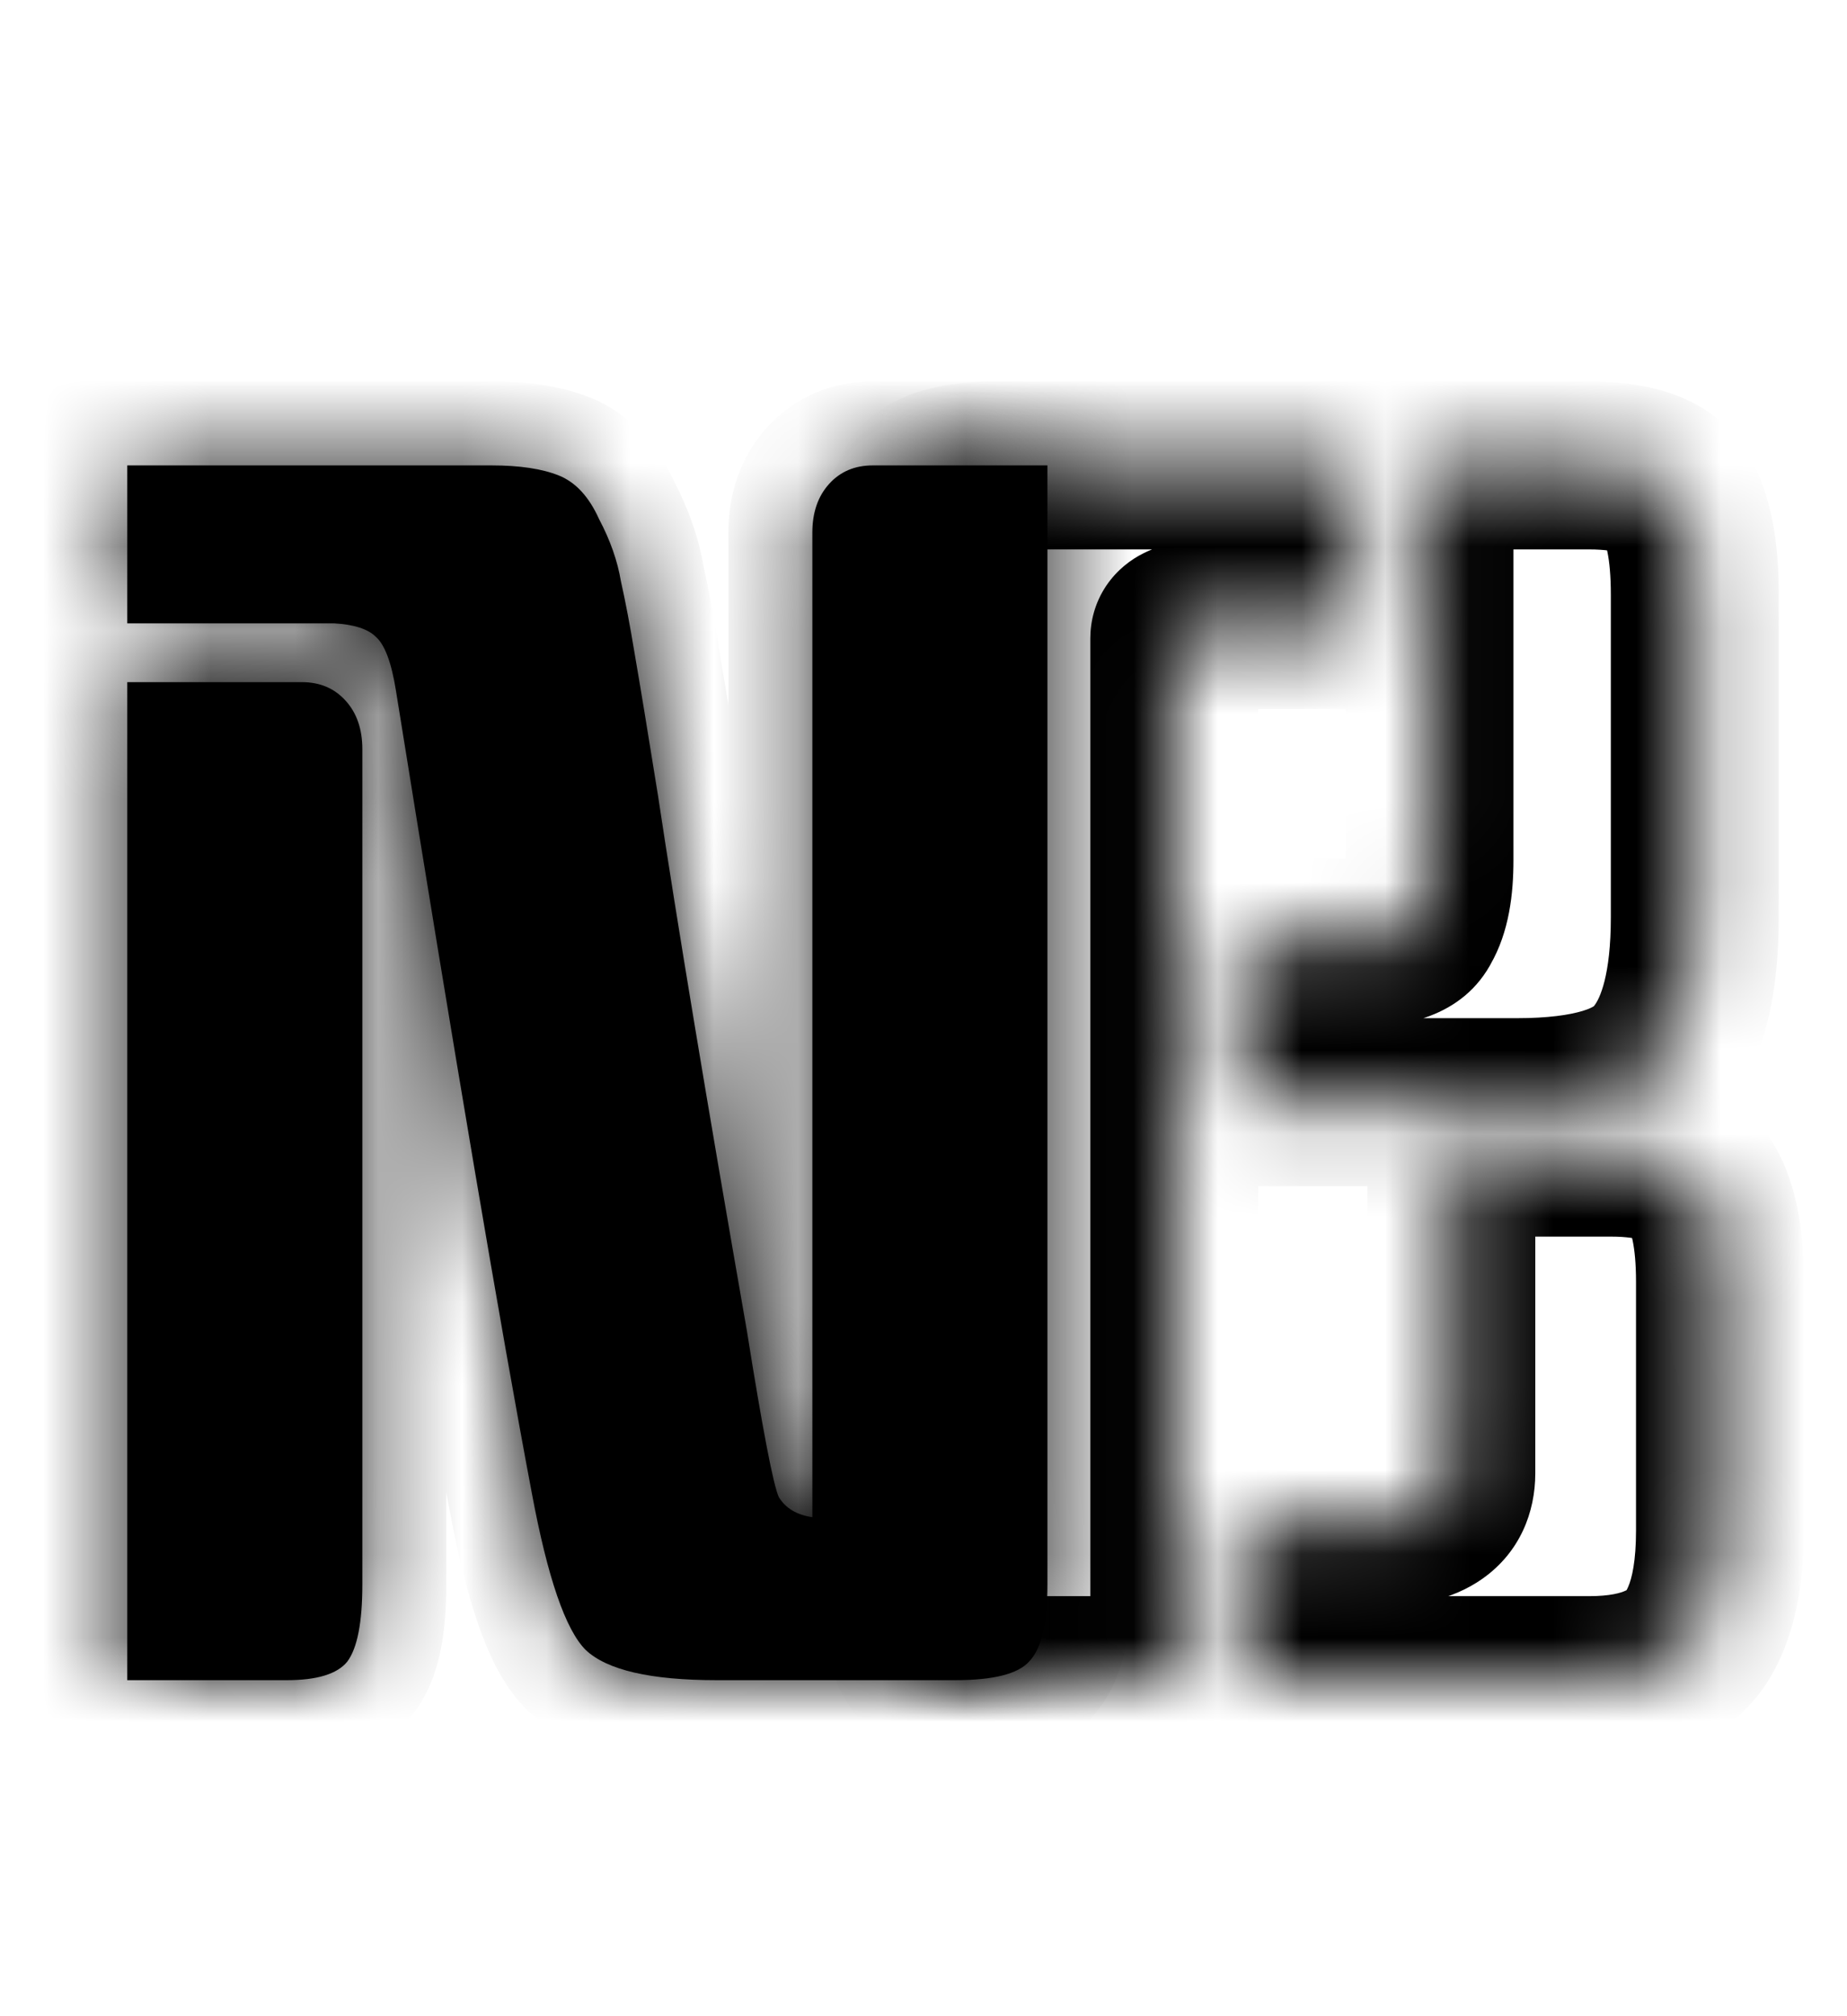 <svg width="22" height="24" viewBox="0 0 22 24" fill="none" xmlns="http://www.w3.org/2000/svg">
<mask id="path-1-inside-1_501_8" fill="white">
<path d="M12.476 5.54V18.86C12.476 19.327 12.403 19.633 12.256 19.78C12.123 19.927 11.829 20 11.376 20H8.536C7.75 20 7.23 19.88 6.976 19.64C6.736 19.4 6.523 18.78 6.336 17.78C5.963 15.807 5.423 12.62 4.716 8.22C4.663 7.887 4.583 7.673 4.476 7.58C4.383 7.487 4.216 7.433 3.976 7.42H1.516V5.54H5.856C6.19 5.54 6.456 5.58 6.656 5.66C6.856 5.74 7.016 5.913 7.136 6.18C7.27 6.433 7.356 6.68 7.396 6.92C7.45 7.16 7.503 7.44 7.556 7.76C7.623 8.147 7.716 8.713 7.836 9.46C8.063 10.967 8.416 13.093 8.896 15.84C9.083 17.013 9.21 17.673 9.276 17.82C9.356 17.953 9.49 18.033 9.676 18.06V6.34C9.676 6.1 9.743 5.907 9.876 5.76C10.009 5.613 10.183 5.54 10.396 5.54H12.476ZM1.516 8.12H3.596C3.81 8.12 3.983 8.193 4.116 8.34C4.25 8.487 4.316 8.68 4.316 8.92V18.86C4.316 19.313 4.256 19.62 4.136 19.78C4.016 19.927 3.776 20 3.416 20H1.516V8.12Z"/>
</mask>
<path d="M12.476 5.54V18.86C12.476 19.327 12.403 19.633 12.256 19.78C12.123 19.927 11.829 20 11.376 20H8.536C7.75 20 7.23 19.88 6.976 19.64C6.736 19.4 6.523 18.78 6.336 17.78C5.963 15.807 5.423 12.62 4.716 8.22C4.663 7.887 4.583 7.673 4.476 7.58C4.383 7.487 4.216 7.433 3.976 7.42H1.516V5.54H5.856C6.19 5.54 6.456 5.58 6.656 5.66C6.856 5.74 7.016 5.913 7.136 6.18C7.27 6.433 7.356 6.68 7.396 6.92C7.45 7.16 7.503 7.44 7.556 7.76C7.623 8.147 7.716 8.713 7.836 9.46C8.063 10.967 8.416 13.093 8.896 15.84C9.083 17.013 9.21 17.673 9.276 17.82C9.356 17.953 9.49 18.033 9.676 18.06V6.34C9.676 6.1 9.743 5.907 9.876 5.76C10.009 5.613 10.183 5.54 10.396 5.54H12.476ZM1.516 8.12H3.596C3.81 8.12 3.983 8.193 4.116 8.34C4.25 8.487 4.316 8.68 4.316 8.92V18.86C4.316 19.313 4.256 19.62 4.136 19.78C4.016 19.927 3.776 20 3.416 20H1.516V8.12Z" fill="black"/>
<path d="M12.476 5.54H13.476V4.54H12.476V5.54ZM12.256 19.78L11.549 19.073L11.532 19.09L11.516 19.107L12.256 19.78ZM6.976 19.64L6.269 20.347L6.279 20.357L6.288 20.366L6.976 19.64ZM6.336 17.78L7.319 17.596L7.319 17.594L6.336 17.78ZM4.716 8.22L3.729 8.378L3.729 8.379L4.716 8.22ZM4.476 7.58L3.769 8.287L3.793 8.311L3.818 8.333L4.476 7.58ZM3.976 7.42L4.032 6.422L4.004 6.42H3.976V7.42ZM1.516 7.42H0.516V8.42H1.516V7.42ZM1.516 5.54V4.54H0.516V5.54H1.516ZM6.656 5.66L6.285 6.588L6.285 6.588L6.656 5.66ZM7.136 6.18L6.224 6.59L6.237 6.618L6.251 6.646L7.136 6.18ZM7.396 6.92L6.41 7.084L6.414 7.111L6.42 7.137L7.396 6.92ZM7.556 7.76L6.57 7.924L6.571 7.93L7.556 7.76ZM7.836 9.46L8.825 9.311L8.823 9.301L7.836 9.46ZM8.896 15.84L9.884 15.683L9.883 15.675L9.881 15.668L8.896 15.84ZM9.276 17.82L8.366 18.234L8.389 18.286L8.419 18.334L9.276 17.82ZM9.676 18.06L9.535 19.05L10.676 19.213V18.06H9.676ZM9.876 5.76L10.616 6.433L10.616 6.433L9.876 5.76ZM1.516 8.12V7.12H0.516V8.12H1.516ZM4.116 8.34L3.376 9.013L3.376 9.013L4.116 8.34ZM4.136 19.78L4.91 20.413L4.923 20.397L4.936 20.38L4.136 19.78ZM1.516 20H0.516V21H1.516V20ZM11.476 5.54V18.86H13.476V5.54H11.476ZM11.476 18.86C11.476 19.049 11.461 19.157 11.449 19.207C11.443 19.23 11.442 19.226 11.453 19.203C11.464 19.181 11.492 19.13 11.549 19.073L12.963 20.487C13.218 20.232 13.335 19.919 13.394 19.673C13.455 19.416 13.476 19.138 13.476 18.86H11.476ZM11.516 19.107C11.578 19.039 11.637 19.003 11.668 18.987C11.698 18.972 11.71 18.971 11.694 18.975C11.678 18.979 11.644 18.986 11.588 18.991C11.533 18.996 11.463 19 11.376 19V21C11.648 21 11.924 20.979 12.179 20.915C12.423 20.854 12.744 20.73 12.996 20.453L11.516 19.107ZM11.376 19H8.536V21H11.376V19ZM8.536 19C8.186 19 7.941 18.973 7.781 18.936C7.61 18.896 7.61 18.863 7.664 18.914L6.288 20.366C6.596 20.657 6.982 20.804 7.331 20.884C7.691 20.967 8.099 21 8.536 21V19ZM7.683 18.933C7.73 18.98 7.677 18.946 7.582 18.67C7.497 18.424 7.408 18.072 7.319 17.596L5.353 17.963C5.451 18.488 5.562 18.946 5.691 19.32C5.809 19.664 5.982 20.06 6.269 20.347L7.683 18.933ZM7.319 17.594C6.948 15.635 6.41 12.46 5.704 8.061L3.729 8.379C4.436 12.78 4.978 15.978 5.354 17.966L7.319 17.594ZM5.704 8.062C5.671 7.858 5.624 7.65 5.553 7.459C5.486 7.282 5.366 7.03 5.135 6.827L3.818 8.333C3.75 8.274 3.713 8.219 3.697 8.192C3.68 8.165 3.676 8.152 3.68 8.161C3.683 8.17 3.69 8.191 3.7 8.229C3.709 8.267 3.719 8.316 3.729 8.378L5.704 8.062ZM5.183 6.873C4.821 6.51 4.337 6.439 4.032 6.422L3.921 8.418C3.985 8.422 3.998 8.429 3.976 8.422C3.955 8.416 3.866 8.384 3.769 8.287L5.183 6.873ZM3.976 6.42H1.516V8.42H3.976V6.42ZM2.516 7.42V5.54H0.516V7.42H2.516ZM1.516 6.54H5.856V4.54H1.516V6.54ZM5.856 6.54C6.124 6.54 6.249 6.574 6.285 6.588L7.028 4.732C6.663 4.586 6.255 4.54 5.856 4.54V6.54ZM6.285 6.588C6.261 6.579 6.24 6.567 6.223 6.555C6.206 6.543 6.196 6.533 6.191 6.528C6.183 6.519 6.198 6.533 6.224 6.59L8.048 5.77C7.861 5.353 7.543 4.938 7.028 4.732L6.285 6.588ZM6.251 6.646C6.343 6.821 6.39 6.966 6.41 7.084L8.383 6.756C8.322 6.394 8.196 6.046 8.021 5.714L6.251 6.646ZM6.42 7.137C6.468 7.355 6.519 7.617 6.57 7.924L8.543 7.596C8.487 7.263 8.431 6.965 8.372 6.703L6.42 7.137ZM6.571 7.93C6.636 8.311 6.729 8.873 6.849 9.619L8.823 9.301C8.703 8.554 8.609 7.982 8.542 7.59L6.571 7.93ZM6.847 9.609C7.076 11.127 7.431 13.263 7.911 16.012L9.881 15.668C9.402 12.924 9.05 10.806 8.825 9.311L6.847 9.609ZM7.909 15.997C8.003 16.588 8.083 17.058 8.149 17.404C8.182 17.576 8.213 17.725 8.242 17.847C8.265 17.943 8.304 18.099 8.366 18.234L10.187 17.406C10.215 17.468 10.213 17.487 10.187 17.381C10.168 17.301 10.144 17.184 10.113 17.026C10.053 16.712 9.976 16.266 9.884 15.683L7.909 15.997ZM8.419 18.334C8.687 18.781 9.12 18.991 9.535 19.05L9.818 17.07C9.829 17.072 9.882 17.081 9.951 17.122C10.025 17.167 10.089 17.231 10.134 17.305L8.419 18.334ZM10.676 18.06V6.34H8.676V18.06H10.676ZM10.676 6.34C10.676 6.312 10.68 6.316 10.671 6.341C10.662 6.368 10.644 6.402 10.616 6.433L9.136 5.087C8.802 5.455 8.676 5.906 8.676 6.34H10.676ZM10.616 6.433C10.591 6.461 10.55 6.493 10.496 6.516C10.444 6.538 10.406 6.54 10.396 6.54V4.54C9.925 4.54 9.475 4.715 9.136 5.087L10.616 6.433ZM10.396 6.54H12.476V4.54H10.396V6.54ZM1.516 9.12H3.596V7.12H1.516V9.12ZM3.596 9.12C3.587 9.12 3.549 9.118 3.497 9.096C3.443 9.073 3.402 9.041 3.376 9.013L4.856 7.667C4.518 7.295 4.067 7.12 3.596 7.12V9.12ZM3.376 9.013C3.349 8.982 3.33 8.948 3.321 8.921C3.312 8.896 3.316 8.892 3.316 8.92H5.316C5.316 8.486 5.191 8.035 4.856 7.667L3.376 9.013ZM3.316 8.92V18.86H5.316V8.92H3.316ZM3.316 18.86C3.316 19.048 3.303 19.169 3.29 19.238C3.283 19.271 3.279 19.28 3.282 19.273C3.285 19.266 3.299 19.229 3.336 19.18L4.936 20.38C5.123 20.131 5.208 19.849 5.253 19.622C5.299 19.384 5.316 19.125 5.316 18.86H3.316ZM3.362 19.147C3.462 19.025 3.565 18.991 3.574 18.989C3.58 18.987 3.571 18.99 3.542 18.994C3.514 18.997 3.473 19 3.416 19V21C3.828 21 4.485 20.933 4.91 20.413L3.362 19.147ZM3.416 19H1.516V21H3.416V19ZM2.516 20V8.12H0.516V20H2.516Z" fill="black" mask="url(#path-1-inside-1_501_8)"/>
<mask id="path-3-inside-2_501_8" fill="white">
<path d="M16.167 7.44H14.307C14.094 7.44 13.987 7.493 13.987 7.6V20H11.887C11.434 20 11.134 19.933 10.987 19.8C10.854 19.653 10.787 19.353 10.787 18.9V6.68C10.787 6.213 10.854 5.907 10.987 5.76C11.134 5.613 11.434 5.54 11.887 5.54H16.167V7.44ZM17.287 13.72H19.187C19.734 13.72 20.087 13.847 20.247 14.1C20.407 14.34 20.487 14.727 20.487 15.26V18.22C20.487 19.1 20.254 19.64 19.787 19.84C19.561 19.947 19.274 20 18.927 20H14.787V18.12H16.467C17.014 18.12 17.287 17.927 17.287 17.54V13.72ZM17.027 5.54H18.927C19.46 5.54 19.8 5.66 19.947 5.9C20.107 6.14 20.187 6.533 20.187 7.08V10.92C20.187 11.693 20.047 12.253 19.767 12.6C19.5 12.947 18.934 13.12 18.067 13.12H14.787V11.22H16.267C16.601 11.22 16.807 11.14 16.887 10.98C16.98 10.82 17.027 10.573 17.027 10.24V5.54Z"/>
</mask>
<path d="M16.167 7.44V8.44H17.167V7.44H16.167ZM13.987 20V21H14.987V20H13.987ZM10.987 19.8L10.247 20.473L10.279 20.508L10.315 20.54L10.987 19.8ZM10.987 5.76L10.28 5.053L10.263 5.07L10.247 5.087L10.987 5.76ZM16.167 5.54H17.167V4.54H16.167V5.54ZM17.287 13.72V12.72H16.287V13.72H17.287ZM20.247 14.1L19.402 14.634L19.408 14.644L19.415 14.655L20.247 14.1ZM19.787 19.84L19.393 18.921L19.377 18.928L19.361 18.935L19.787 19.84ZM14.787 20H13.787V21H14.787V20ZM14.787 18.12V17.12H13.787V18.12H14.787ZM17.027 5.54V4.54H16.027V5.54H17.027ZM19.947 5.9L19.094 6.421L19.104 6.438L19.115 6.455L19.947 5.9ZM19.767 12.6L18.989 11.972L18.982 11.981L18.975 11.99L19.767 12.6ZM14.787 13.12H13.787V14.12H14.787V13.12ZM14.787 11.22V10.22H13.787V11.22H14.787ZM16.887 10.98L16.023 10.476L16.007 10.504L15.993 10.533L16.887 10.98ZM16.167 6.44H14.307V8.44H16.167V6.44ZM14.307 6.44C14.149 6.44 13.882 6.454 13.62 6.586C13.475 6.658 13.306 6.78 13.175 6.975C13.04 7.177 12.987 7.398 12.987 7.6H14.987C14.987 7.748 14.947 7.923 14.839 8.085C14.735 8.24 14.606 8.328 14.514 8.374C14.359 8.452 14.252 8.44 14.307 8.44V6.44ZM12.987 7.6V20H14.987V7.6H12.987ZM13.987 19H11.887V21H13.987V19ZM11.887 19C11.703 19 11.593 18.986 11.539 18.974C11.514 18.968 11.515 18.966 11.535 18.975C11.554 18.983 11.602 19.008 11.66 19.06L10.315 20.54C10.569 20.771 10.871 20.874 11.105 20.926C11.351 20.981 11.618 21 11.887 21V19ZM11.727 19.127C11.779 19.185 11.804 19.234 11.812 19.253C11.821 19.272 11.819 19.273 11.813 19.248C11.801 19.194 11.787 19.085 11.787 18.9H9.787C9.787 19.169 9.806 19.436 9.861 19.682C9.913 19.916 10.016 20.218 10.247 20.473L11.727 19.127ZM11.787 18.9V6.68H9.787V18.9H11.787ZM11.787 6.68C11.787 6.487 11.802 6.371 11.814 6.312C11.82 6.285 11.823 6.285 11.815 6.304C11.806 6.322 11.782 6.373 11.727 6.433L10.247 5.087C10.013 5.345 9.911 5.653 9.86 5.888C9.806 6.136 9.787 6.406 9.787 6.68H11.787ZM11.694 6.467C11.64 6.522 11.591 6.549 11.568 6.561C11.545 6.572 11.539 6.571 11.56 6.566C11.605 6.555 11.707 6.54 11.887 6.54V4.54C11.614 4.54 11.339 4.561 11.085 4.624C10.838 4.684 10.531 4.802 10.28 5.053L11.694 6.467ZM11.887 6.54H16.167V4.54H11.887V6.54ZM15.167 5.54V7.44H17.167V5.54H15.167ZM17.287 14.72H19.187V12.72H17.287V14.72ZM19.187 14.72C19.286 14.72 19.363 14.726 19.422 14.734C19.48 14.742 19.512 14.752 19.525 14.756C19.537 14.761 19.523 14.757 19.496 14.738C19.467 14.716 19.432 14.682 19.402 14.634L21.093 13.566C20.639 12.848 19.8 12.72 19.187 12.72V14.72ZM19.415 14.655C19.403 14.636 19.425 14.662 19.448 14.773C19.47 14.881 19.487 15.039 19.487 15.26H21.487C21.487 14.673 21.408 14.038 21.079 13.545L19.415 14.655ZM19.487 15.26V18.22H21.487V15.26H19.487ZM19.487 18.22C19.487 18.585 19.437 18.79 19.394 18.888C19.362 18.963 19.354 18.938 19.393 18.921L20.181 20.759C21.237 20.307 21.487 19.185 21.487 18.22H19.487ZM19.361 18.935C19.309 18.96 19.18 19 18.927 19V21C19.368 21 19.812 20.933 20.213 20.745L19.361 18.935ZM18.927 19H14.787V21H18.927V19ZM15.787 20V18.12H13.787V20H15.787ZM14.787 19.12H16.467V17.12H14.787V19.12ZM16.467 19.12C16.828 19.12 17.277 19.062 17.66 18.791C18.105 18.476 18.287 18 18.287 17.54H16.287C16.287 17.519 16.291 17.453 16.331 17.367C16.374 17.277 16.439 17.205 16.505 17.159C16.564 17.116 16.605 17.108 16.596 17.11C16.588 17.113 16.548 17.12 16.467 17.12V19.12ZM18.287 17.54V13.72H16.287V17.54H18.287ZM17.027 6.54H18.927V4.54H17.027V6.54ZM18.927 6.54C19.024 6.54 19.099 6.546 19.155 6.553C19.211 6.561 19.24 6.57 19.249 6.573C19.258 6.576 19.239 6.571 19.206 6.546C19.171 6.521 19.129 6.48 19.094 6.421L20.8 5.379C20.357 4.653 19.507 4.54 18.927 4.54V6.54ZM19.115 6.455C19.101 6.434 19.124 6.458 19.147 6.574C19.17 6.687 19.187 6.851 19.187 7.08H21.187C21.187 6.486 21.11 5.841 20.779 5.345L19.115 6.455ZM19.187 7.08V10.92H21.187V7.08H19.187ZM19.187 10.92C19.187 11.616 19.053 11.893 18.989 11.972L20.545 13.228C21.042 12.614 21.187 11.77 21.187 10.92H19.187ZM18.975 11.99C19.006 11.95 19.004 11.987 18.85 12.034C18.694 12.081 18.443 12.12 18.067 12.12V14.12C18.968 14.12 19.983 13.96 20.56 13.21L18.975 11.99ZM18.067 12.12H14.787V14.12H18.067V12.12ZM15.787 13.12V11.22H13.787V13.12H15.787ZM14.787 12.22H16.267V10.22H14.787V12.22ZM16.267 12.22C16.649 12.22 17.423 12.144 17.782 11.427L15.993 10.533C16.037 10.445 16.097 10.372 16.162 10.318C16.224 10.266 16.279 10.24 16.311 10.227C16.366 10.206 16.366 10.22 16.267 10.22V12.22ZM17.751 11.484C17.979 11.092 18.027 10.629 18.027 10.24H16.027C16.027 10.363 16.018 10.443 16.01 10.489C16 10.538 15.996 10.523 16.023 10.476L17.751 11.484ZM18.027 10.24V5.54H16.027V10.24H18.027Z" fill="black" mask="url(#path-3-inside-2_501_8)"/>
</svg>
